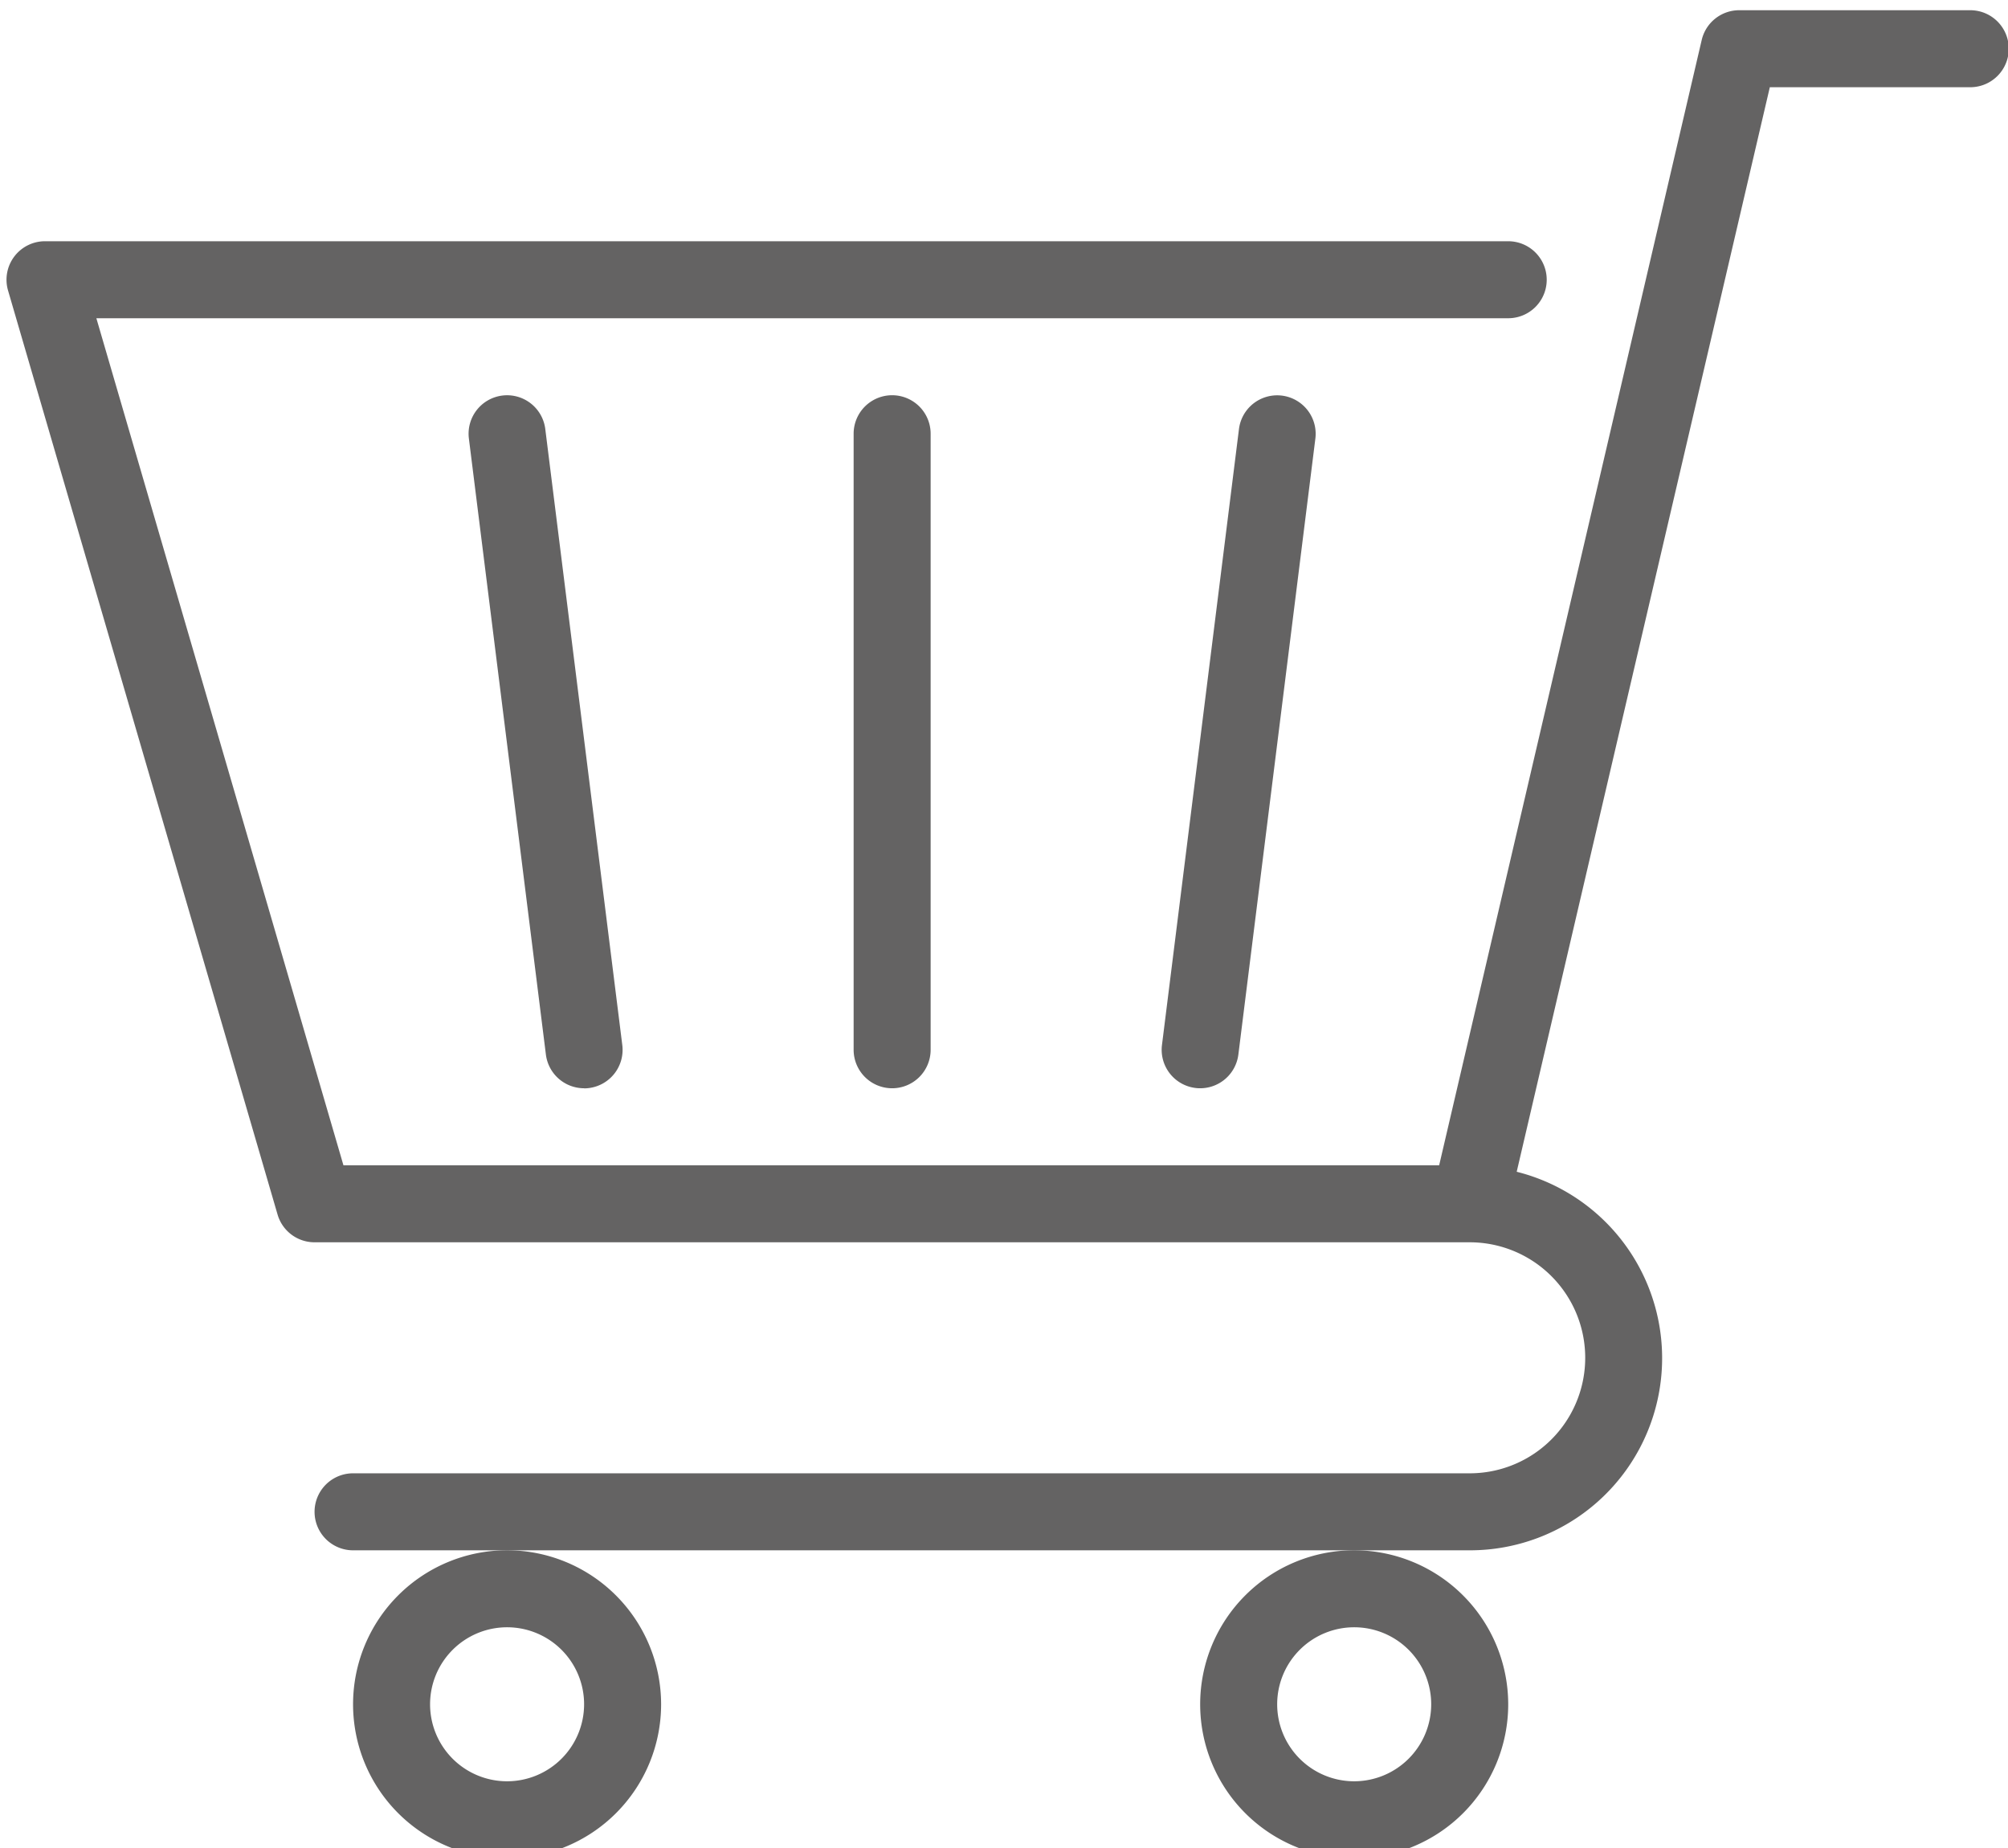 <?xml version="1.0" encoding="UTF-8"?> <svg xmlns="http://www.w3.org/2000/svg" xmlns:xlink="http://www.w3.org/1999/xlink" width="88" height="81" viewBox="0 0 88 81"><defs><clipPath id="clip-path"><rect id="Rectangle_324" data-name="Rectangle 324" width="88" height="81" transform="translate(-0.286 -0.426)" fill="#646363"></rect></clipPath></defs><g id="Group_459" data-name="Group 459" transform="translate(0.286 0.448)"><g id="Group_458" data-name="Group 458" transform="translate(0 -0.023)" clip-path="url(#clip-path)"><path id="Path_2336" data-name="Path 2336" d="M15.75,40a6.75,6.75,0,1,0,6.75,6.75A6.757,6.757,0,0,0,15.75,40m0,10.125a3.375,3.375,0,1,1,3.375-3.375,3.378,3.378,0,0,1-3.375,3.375M52.874,40a6.75,6.75,0,1,0,6.75,6.75A6.757,6.757,0,0,0,52.874,40m0,10.125a3.375,3.375,0,1,1,3.375-3.375,3.378,3.378,0,0,1-3.375,3.375" transform="translate(6.187 27.521)" fill="#646363"></path><path id="Path_2337" data-name="Path 2337" d="M86.06,0H75.936a1.688,1.688,0,0,0-1.644,1.3L62.785,50.624H14.765L3.937,13.5H65.811a1.687,1.687,0,1,0,0-3.375H1.687a1.687,1.687,0,0,0-1.62,2.16l11.812,40.5A1.687,1.687,0,0,0,13.5,54H64.123a5.062,5.062,0,1,1,0,10.125H15.187a1.687,1.687,0,1,0,0,3.375H64.123a8.422,8.422,0,0,0,2.06-16.591L77.276,3.375H86.06A1.687,1.687,0,1,0,86.06,0" transform="translate(0 0.023)" fill="#646363"></path><path id="Path_2338" data-name="Path 2338" d="M31.689,40.374a1.492,1.492,0,0,1-.211-.013,1.686,1.686,0,0,1-1.465-1.883l3.375-27a1.687,1.687,0,0,1,3.348.418l-3.375,27a1.687,1.687,0,0,1-1.672,1.478" transform="translate(20.624 6.898)" fill="#646363"></path><path id="Path_2339" data-name="Path 2339" d="M17.061,40.374A1.687,1.687,0,0,1,15.388,38.9l-3.375-27a1.687,1.687,0,1,1,3.348-.418l3.375,27a1.687,1.687,0,0,1-1.465,1.883,1.492,1.492,0,0,1-.211.013" transform="translate(8.25 6.898)" fill="#646363"></path><path id="Path_2340" data-name="Path 2340" d="M23.687,40.374A1.687,1.687,0,0,1,22,38.687v-27a1.687,1.687,0,1,1,3.375,0v27a1.687,1.687,0,0,1-1.687,1.687" transform="translate(15.124 6.898)" fill="#646363"></path></g></g></svg> 